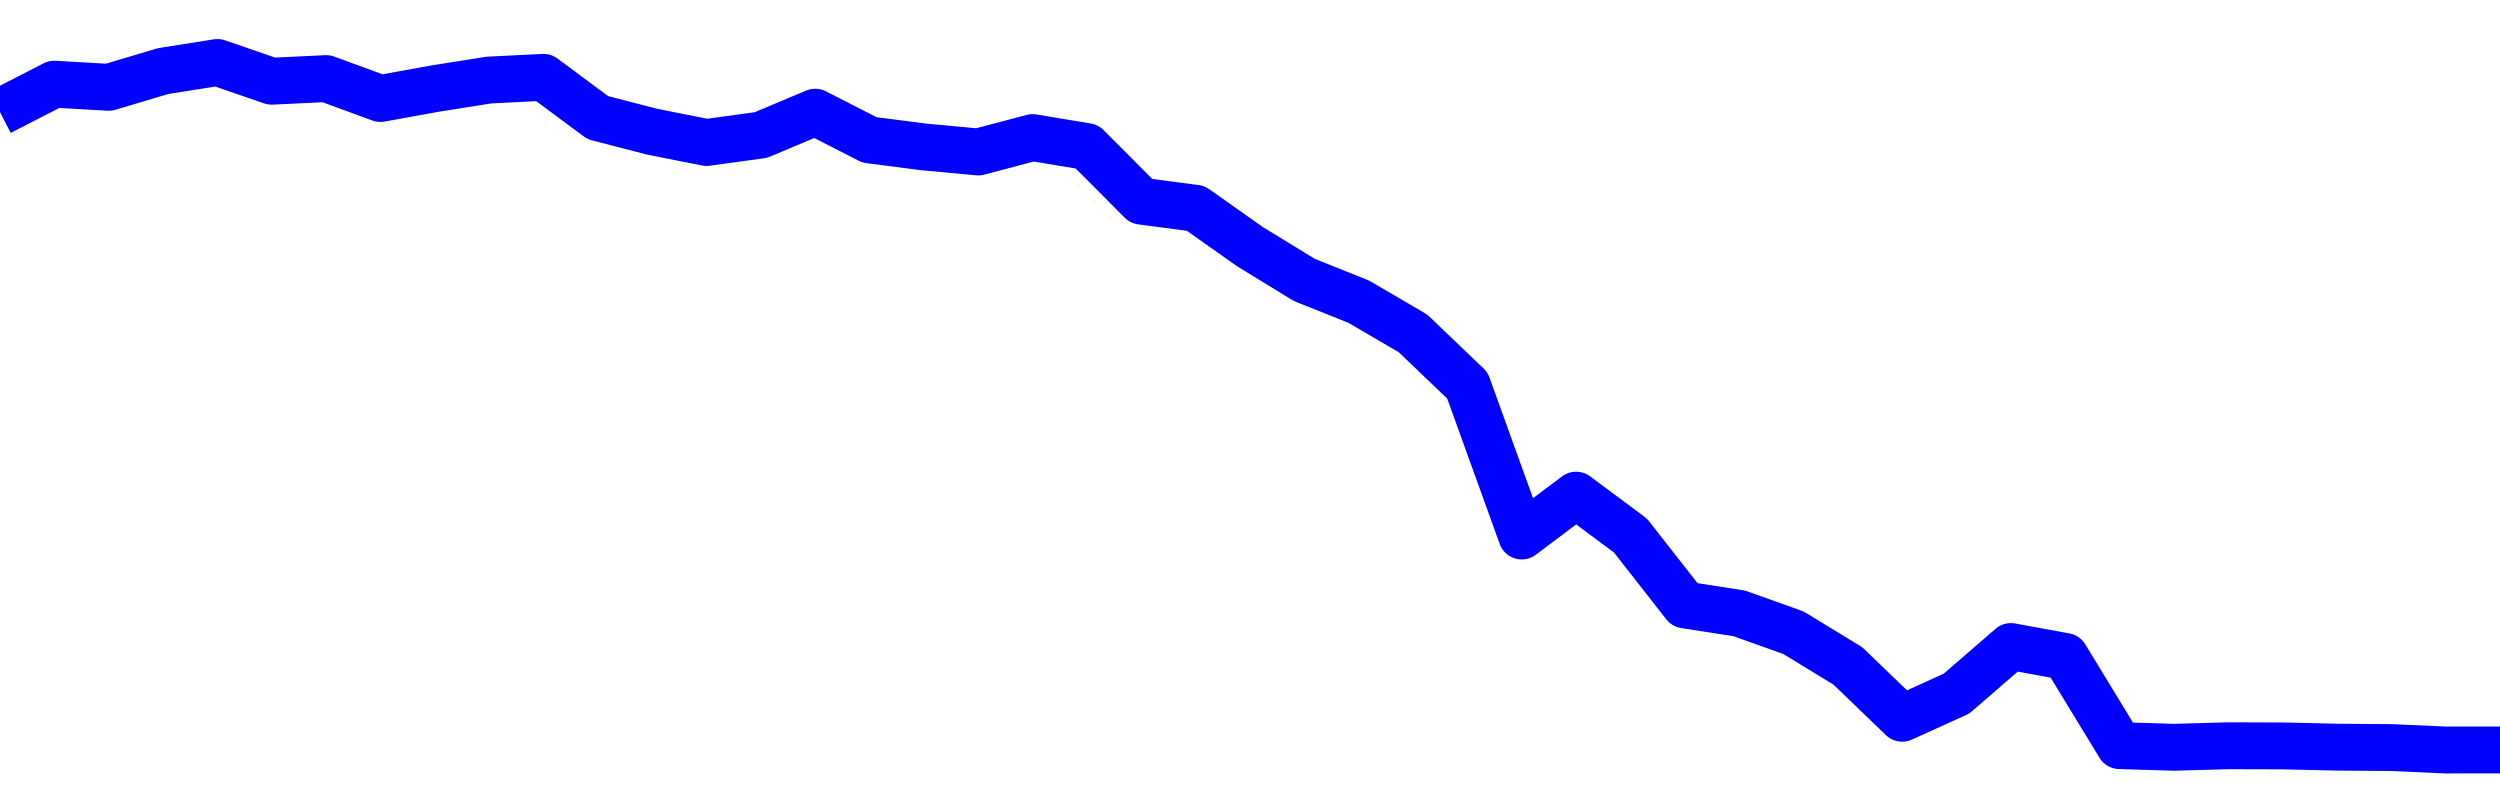 <svg xmlns="http://www.w3.org/2000/svg" fill="none" width="80" height="26"><polyline points="0,3.585 1.739,2.694 3.478,2.794 5.217,2.275 6.957,2 8.696,2.599 10.435,2.515 12.174,3.152 13.913,2.836 15.652,2.561 17.391,2.475 19.13,3.765 20.87,4.215 22.609,4.56 24.348,4.321 26.087,3.59 27.826,4.478 29.565,4.702 31.304,4.863 33.043,4.403 34.783,4.692 36.522,6.437 38.261,6.666 40,7.894 41.739,8.959 43.478,9.653 45.217,10.67 46.957,12.335 48.696,17.152 50.435,15.845 52.174,17.137 53.913,19.357 55.652,19.627 57.391,20.248 59.13,21.309 60.87,22.984 62.609,22.195 64.348,20.689 66.087,21.008 67.826,23.86 69.565,23.913 71.304,23.864 73.043,23.869 74.783,23.909 76.522,23.922 78.261,24 80,23.999 " stroke-linejoin="round" style="fill: transparent; stroke:blue; stroke-width:1.5" /></svg>